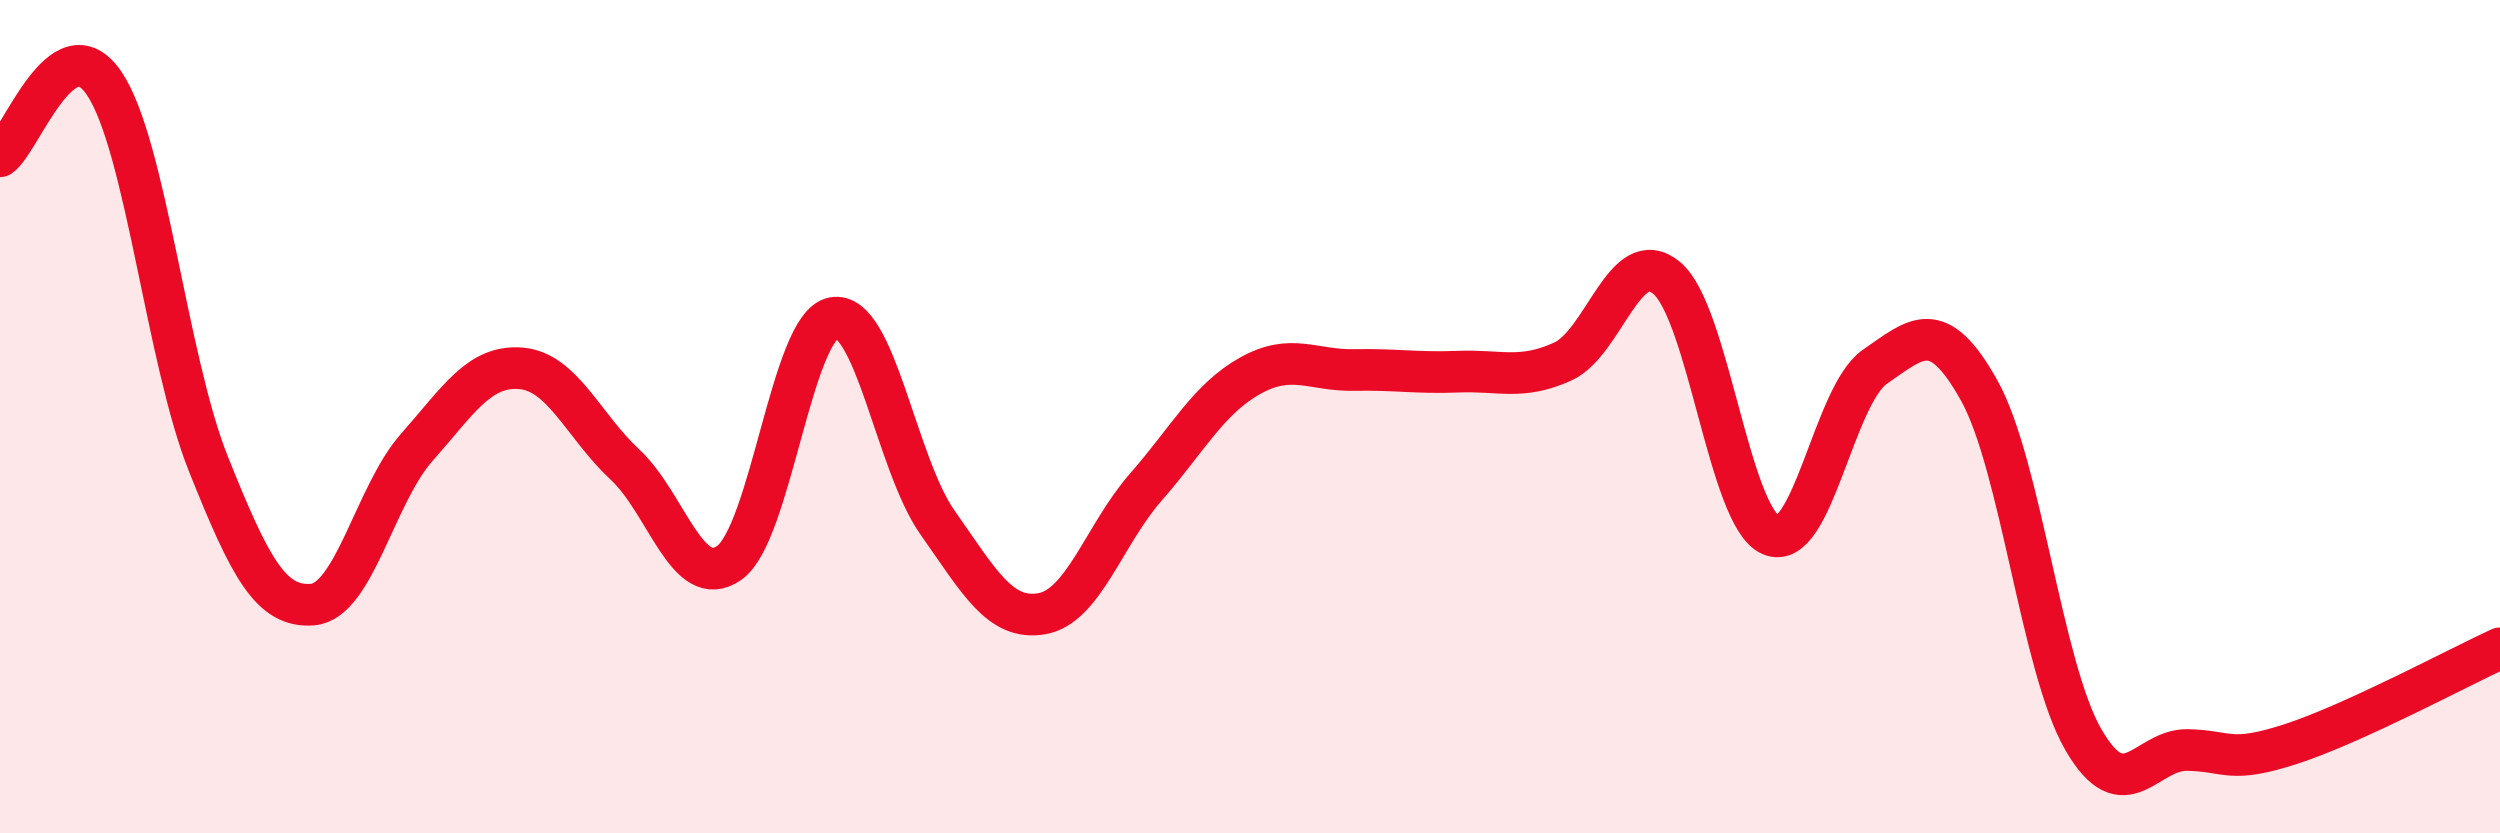 
    <svg width="60" height="20" viewBox="0 0 60 20" xmlns="http://www.w3.org/2000/svg">
      <path
        d="M 0,3.75 C 0.5,3.4 1.5,0.52 2.5,2 C 3.5,3.48 4,8.63 5,11.13 C 6,13.63 6.5,14.59 7.5,14.51 C 8.5,14.43 9,11.87 10,10.74 C 11,9.61 11.5,8.76 12.5,8.84 C 13.5,8.92 14,10.22 15,11.15 C 16,12.08 16.5,14.21 17.5,13.51 C 18.5,12.81 19,7.82 20,7.63 C 21,7.44 21.5,11.12 22.5,12.54 C 23.5,13.96 24,14.9 25,14.73 C 26,14.56 26.5,12.83 27.5,11.69 C 28.5,10.55 29,9.58 30,9.02 C 31,8.46 31.5,8.9 32.5,8.88 C 33.5,8.86 34,8.96 35,8.92 C 36,8.88 36.5,9.13 37.5,8.68 C 38.5,8.23 39,5.84 40,6.67 C 41,7.5 41.5,12.41 42.5,12.84 C 43.5,13.27 44,9.49 45,8.8 C 46,8.11 46.5,7.58 47.5,9.37 C 48.5,11.16 49,16.02 50,17.75 C 51,19.48 51.5,17.98 52.5,18 C 53.5,18.02 53.5,18.34 55,17.85 C 56.5,17.36 59,16.02 60,15.56L60 20L0 20Z"
        fill="#EB0A25"
        opacity="0.1"
        stroke-linecap="round"
        stroke-linejoin="round"
      />
      <path
        d="M 0,3.75 C 0.5,3.4 1.5,0.52 2.5,2 C 3.5,3.48 4,8.63 5,11.13 C 6,13.63 6.5,14.59 7.5,14.51 C 8.5,14.43 9,11.87 10,10.74 C 11,9.61 11.5,8.76 12.5,8.84 C 13.5,8.92 14,10.22 15,11.15 C 16,12.08 16.5,14.21 17.5,13.51 C 18.5,12.81 19,7.82 20,7.63 C 21,7.44 21.5,11.12 22.5,12.54 C 23.5,13.96 24,14.9 25,14.73 C 26,14.56 26.5,12.83 27.5,11.69 C 28.5,10.55 29,9.58 30,9.02 C 31,8.46 31.5,8.9 32.5,8.88 C 33.5,8.86 34,8.96 35,8.92 C 36,8.88 36.5,9.13 37.5,8.68 C 38.5,8.23 39,5.84 40,6.67 C 41,7.5 41.5,12.41 42.5,12.84 C 43.5,13.27 44,9.49 45,8.8 C 46,8.11 46.5,7.58 47.5,9.37 C 48.5,11.16 49,16.02 50,17.75 C 51,19.48 51.5,17.98 52.5,18 C 53.5,18.02 53.5,18.34 55,17.85 C 56.5,17.36 59,16.02 60,15.56"
        stroke="#EB0A25"
        stroke-width="1"
        fill="none"
        stroke-linecap="round"
        stroke-linejoin="round"
      />
    </svg>
  